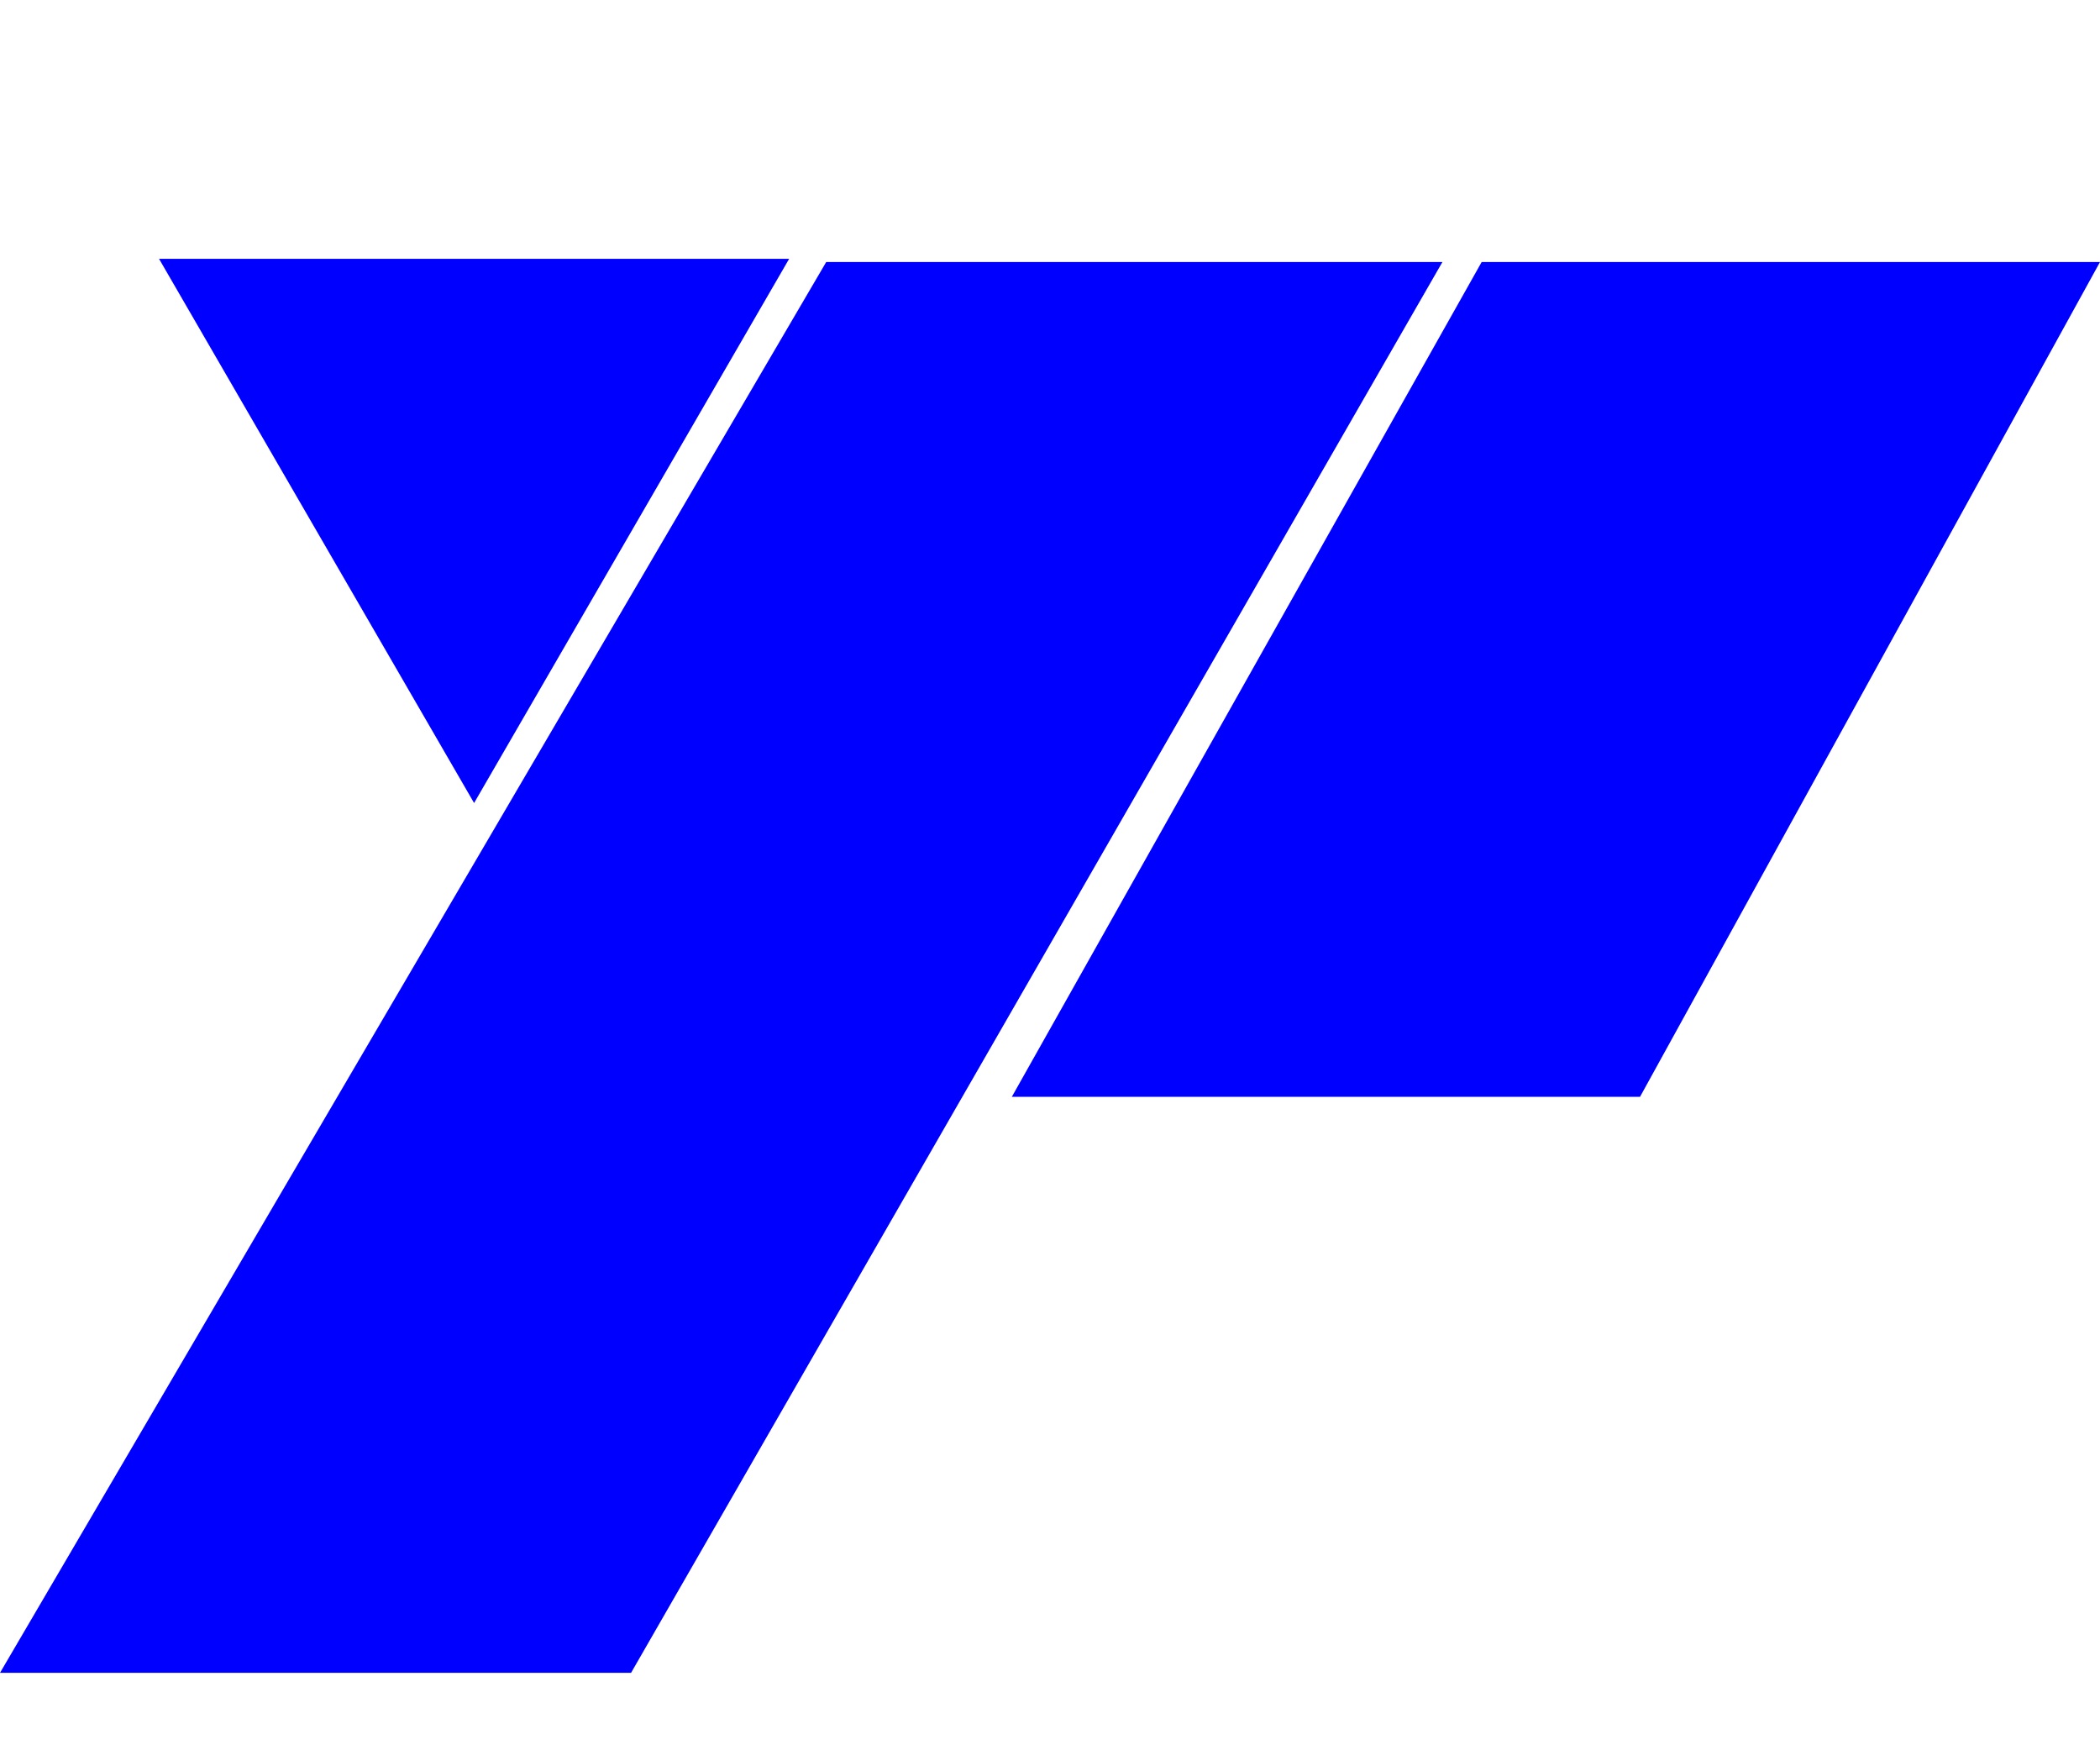<svg
          width="24"
          height="20"
          viewBox="0 0 990 752"
          fill="none"
          xmlns="http://www.w3.org/2000/svg"
        >
          <path d="M223.5 342L74.977 85.5H372.023L223.5 342Z" fill="#0000FF" />
          <path d="M389.5 87H680L297.5 752H0L389.5 87Z" fill="#0000FF" />
          <path d="M698.5 87H990L773.149 480.5H477L698.5 87Z" fill="#0000FF" />
        </svg>